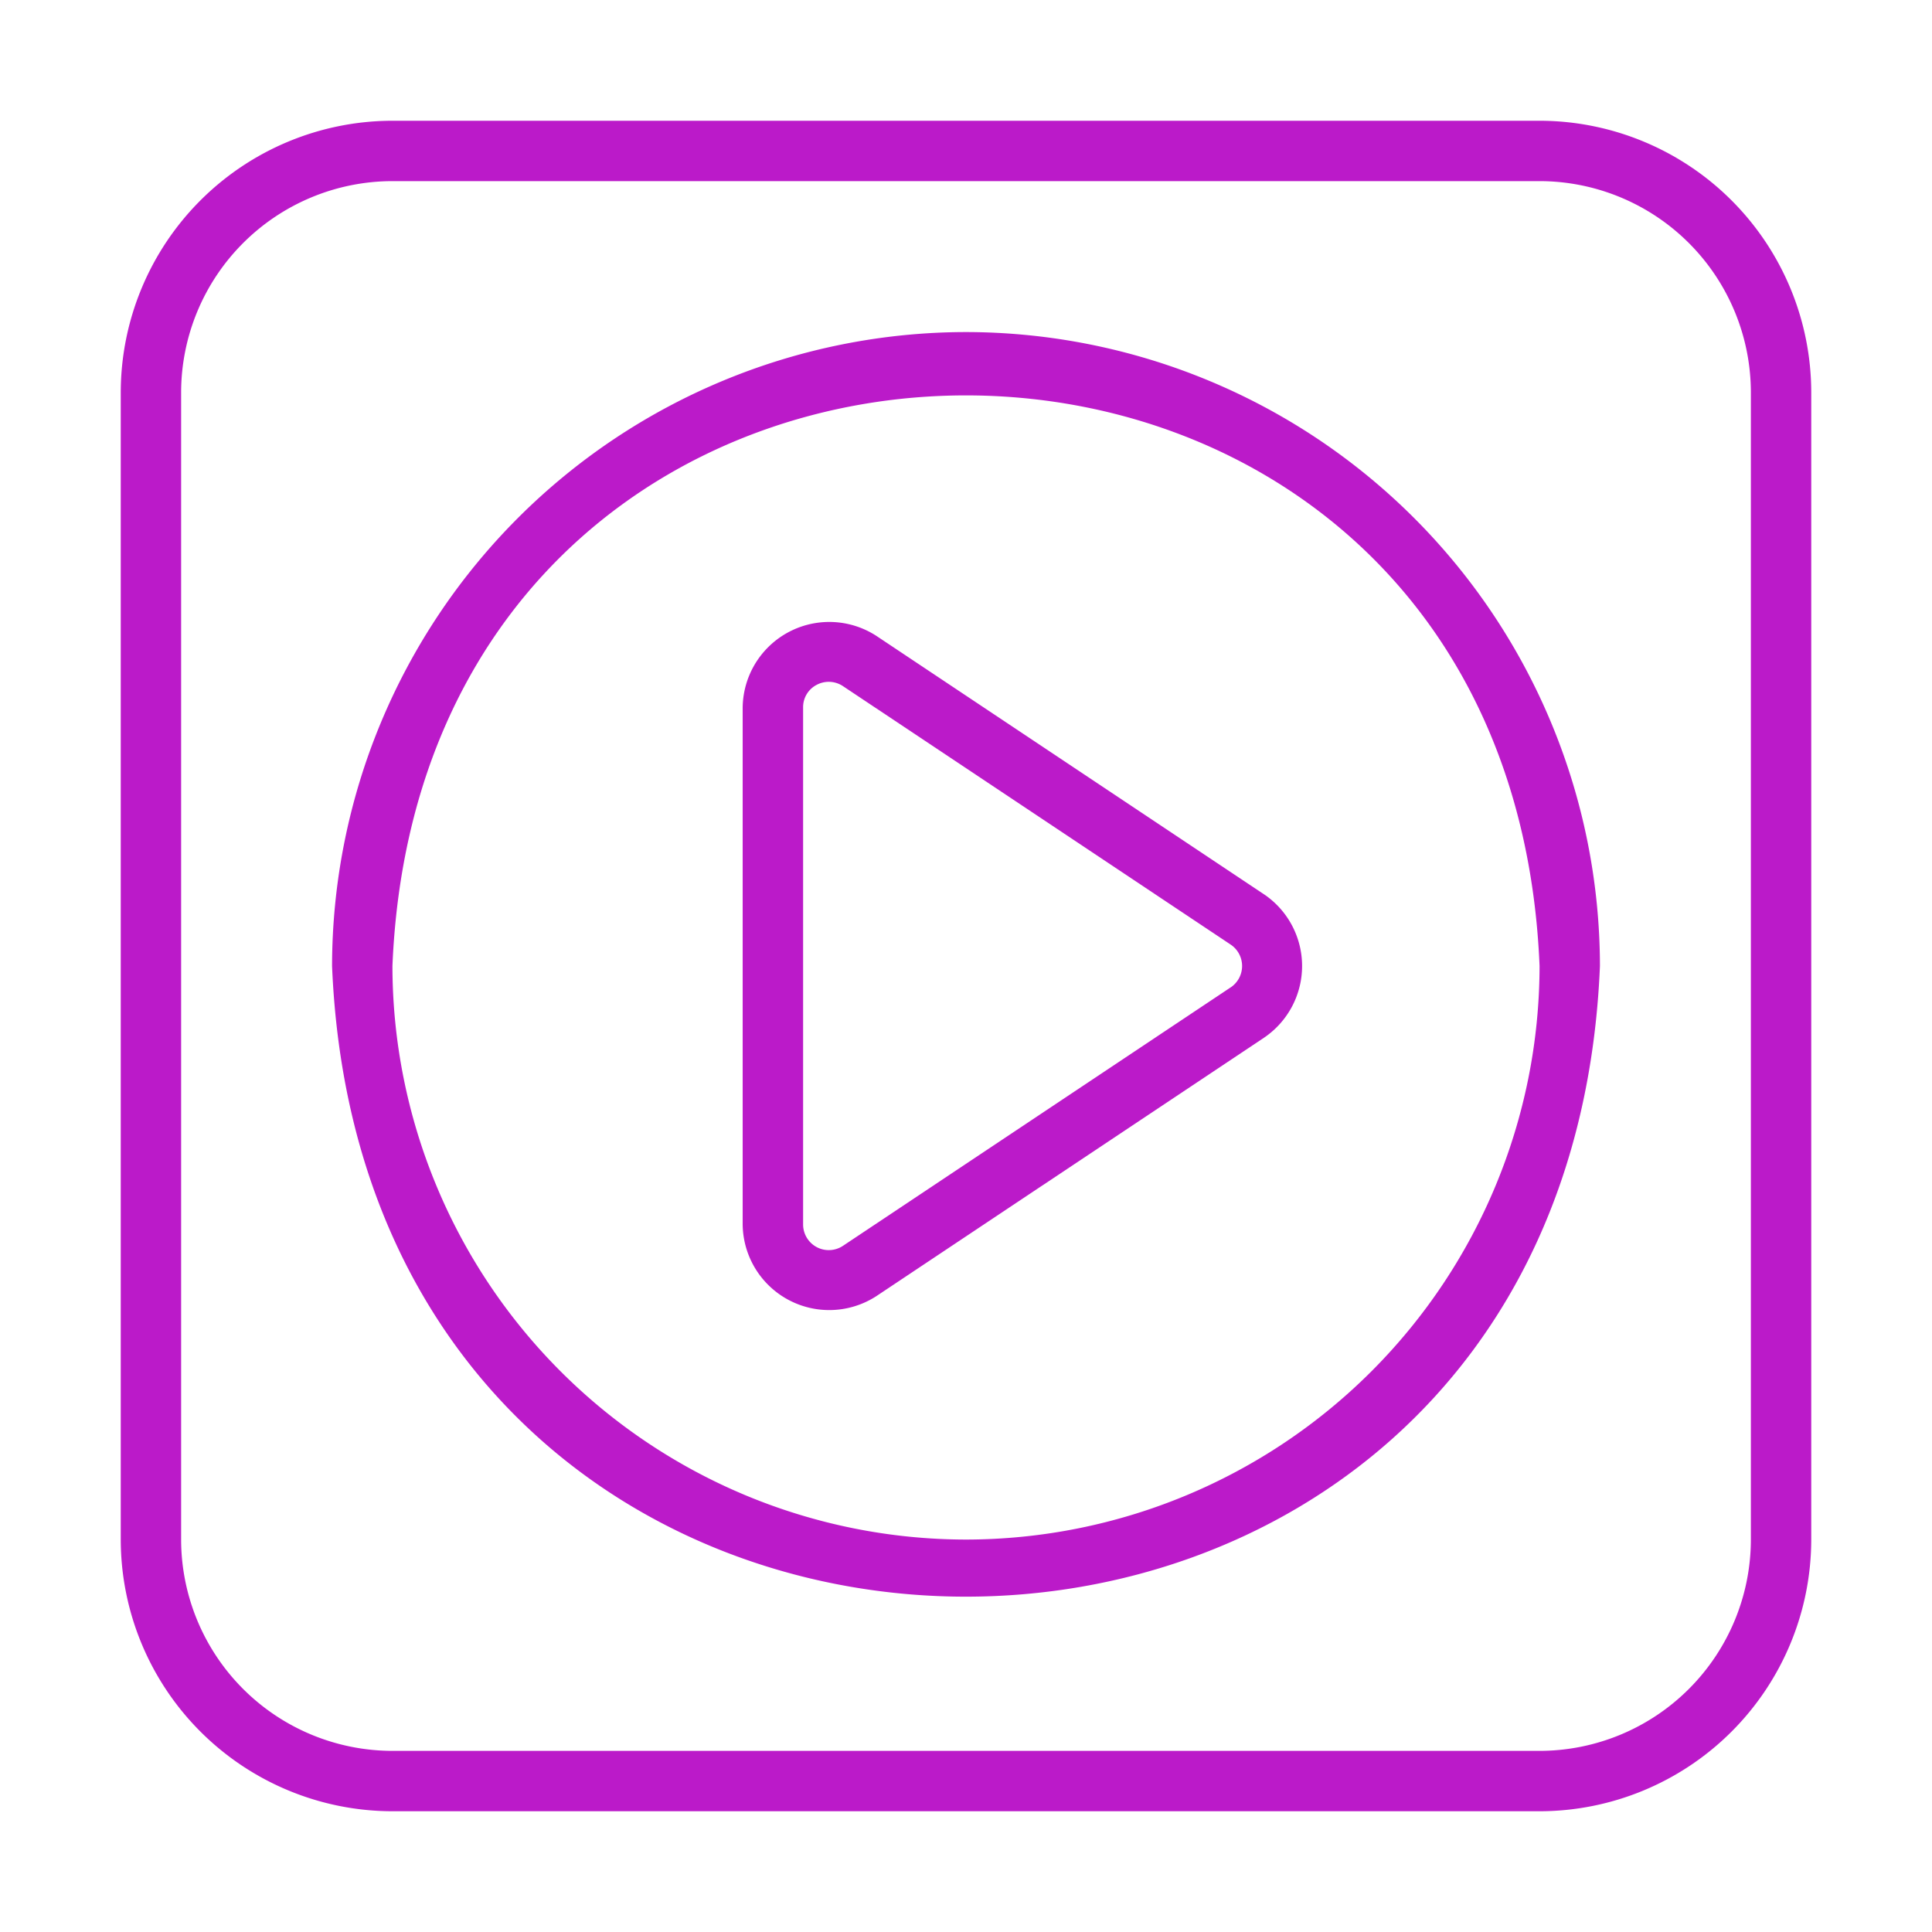 <svg xmlns="http://www.w3.org/2000/svg" xmlns:xlink="http://www.w3.org/1999/xlink" width="512" height="512" x="0" y="0" viewBox="0 0 64 64" style="enable-background:new 0 0 512 512" xml:space="preserve" class=""><g><path d="m41.879 29.63-12.847-8.565a2.869 2.869 0 0 0-4.43 2.37v17.13a2.868 2.868 0 0 0 4.43 2.37l12.847-8.564a2.868 2.868 0 0 0 0-4.742zm-1.11 3.077L27.924 41.27a.85.85 0 0 1-1.32-.707V23.436a.83.83 0 0 1 .448-.749.848.848 0 0 1 .872.042l12.847 8.564a.854.854 0 0 1 0 1.414z" fill="#bb1ac9" opacity="1" data-original="#000000" class=""></path><path d="M32 11a21.024 21.024 0 0 0-21 21c1.154 27.86 40.85 27.851 42 0a21.024 21.024 0 0 0-21-21zm0 40a19.022 19.022 0 0 1-19-19c1.044-25.206 36.96-25.199 38 0a19.022 19.022 0 0 1-19 19z" fill="#bb1ac9" opacity="1" data-original="#000000" class=""></path><path d="M51 4H13a9.01 9.01 0 0 0-9 9v38a9.01 9.01 0 0 0 9 9h38a9.01 9.01 0 0 0 9-9V13a9.01 9.01 0 0 0-9-9zm7 47a7.008 7.008 0 0 1-7 7H13a7.008 7.008 0 0 1-7-7V13a7.008 7.008 0 0 1 7-7h38a7.008 7.008 0 0 1 7 7z" fill="#bb1ac9" opacity="1" data-original="#000000" class=""></path></g></svg>